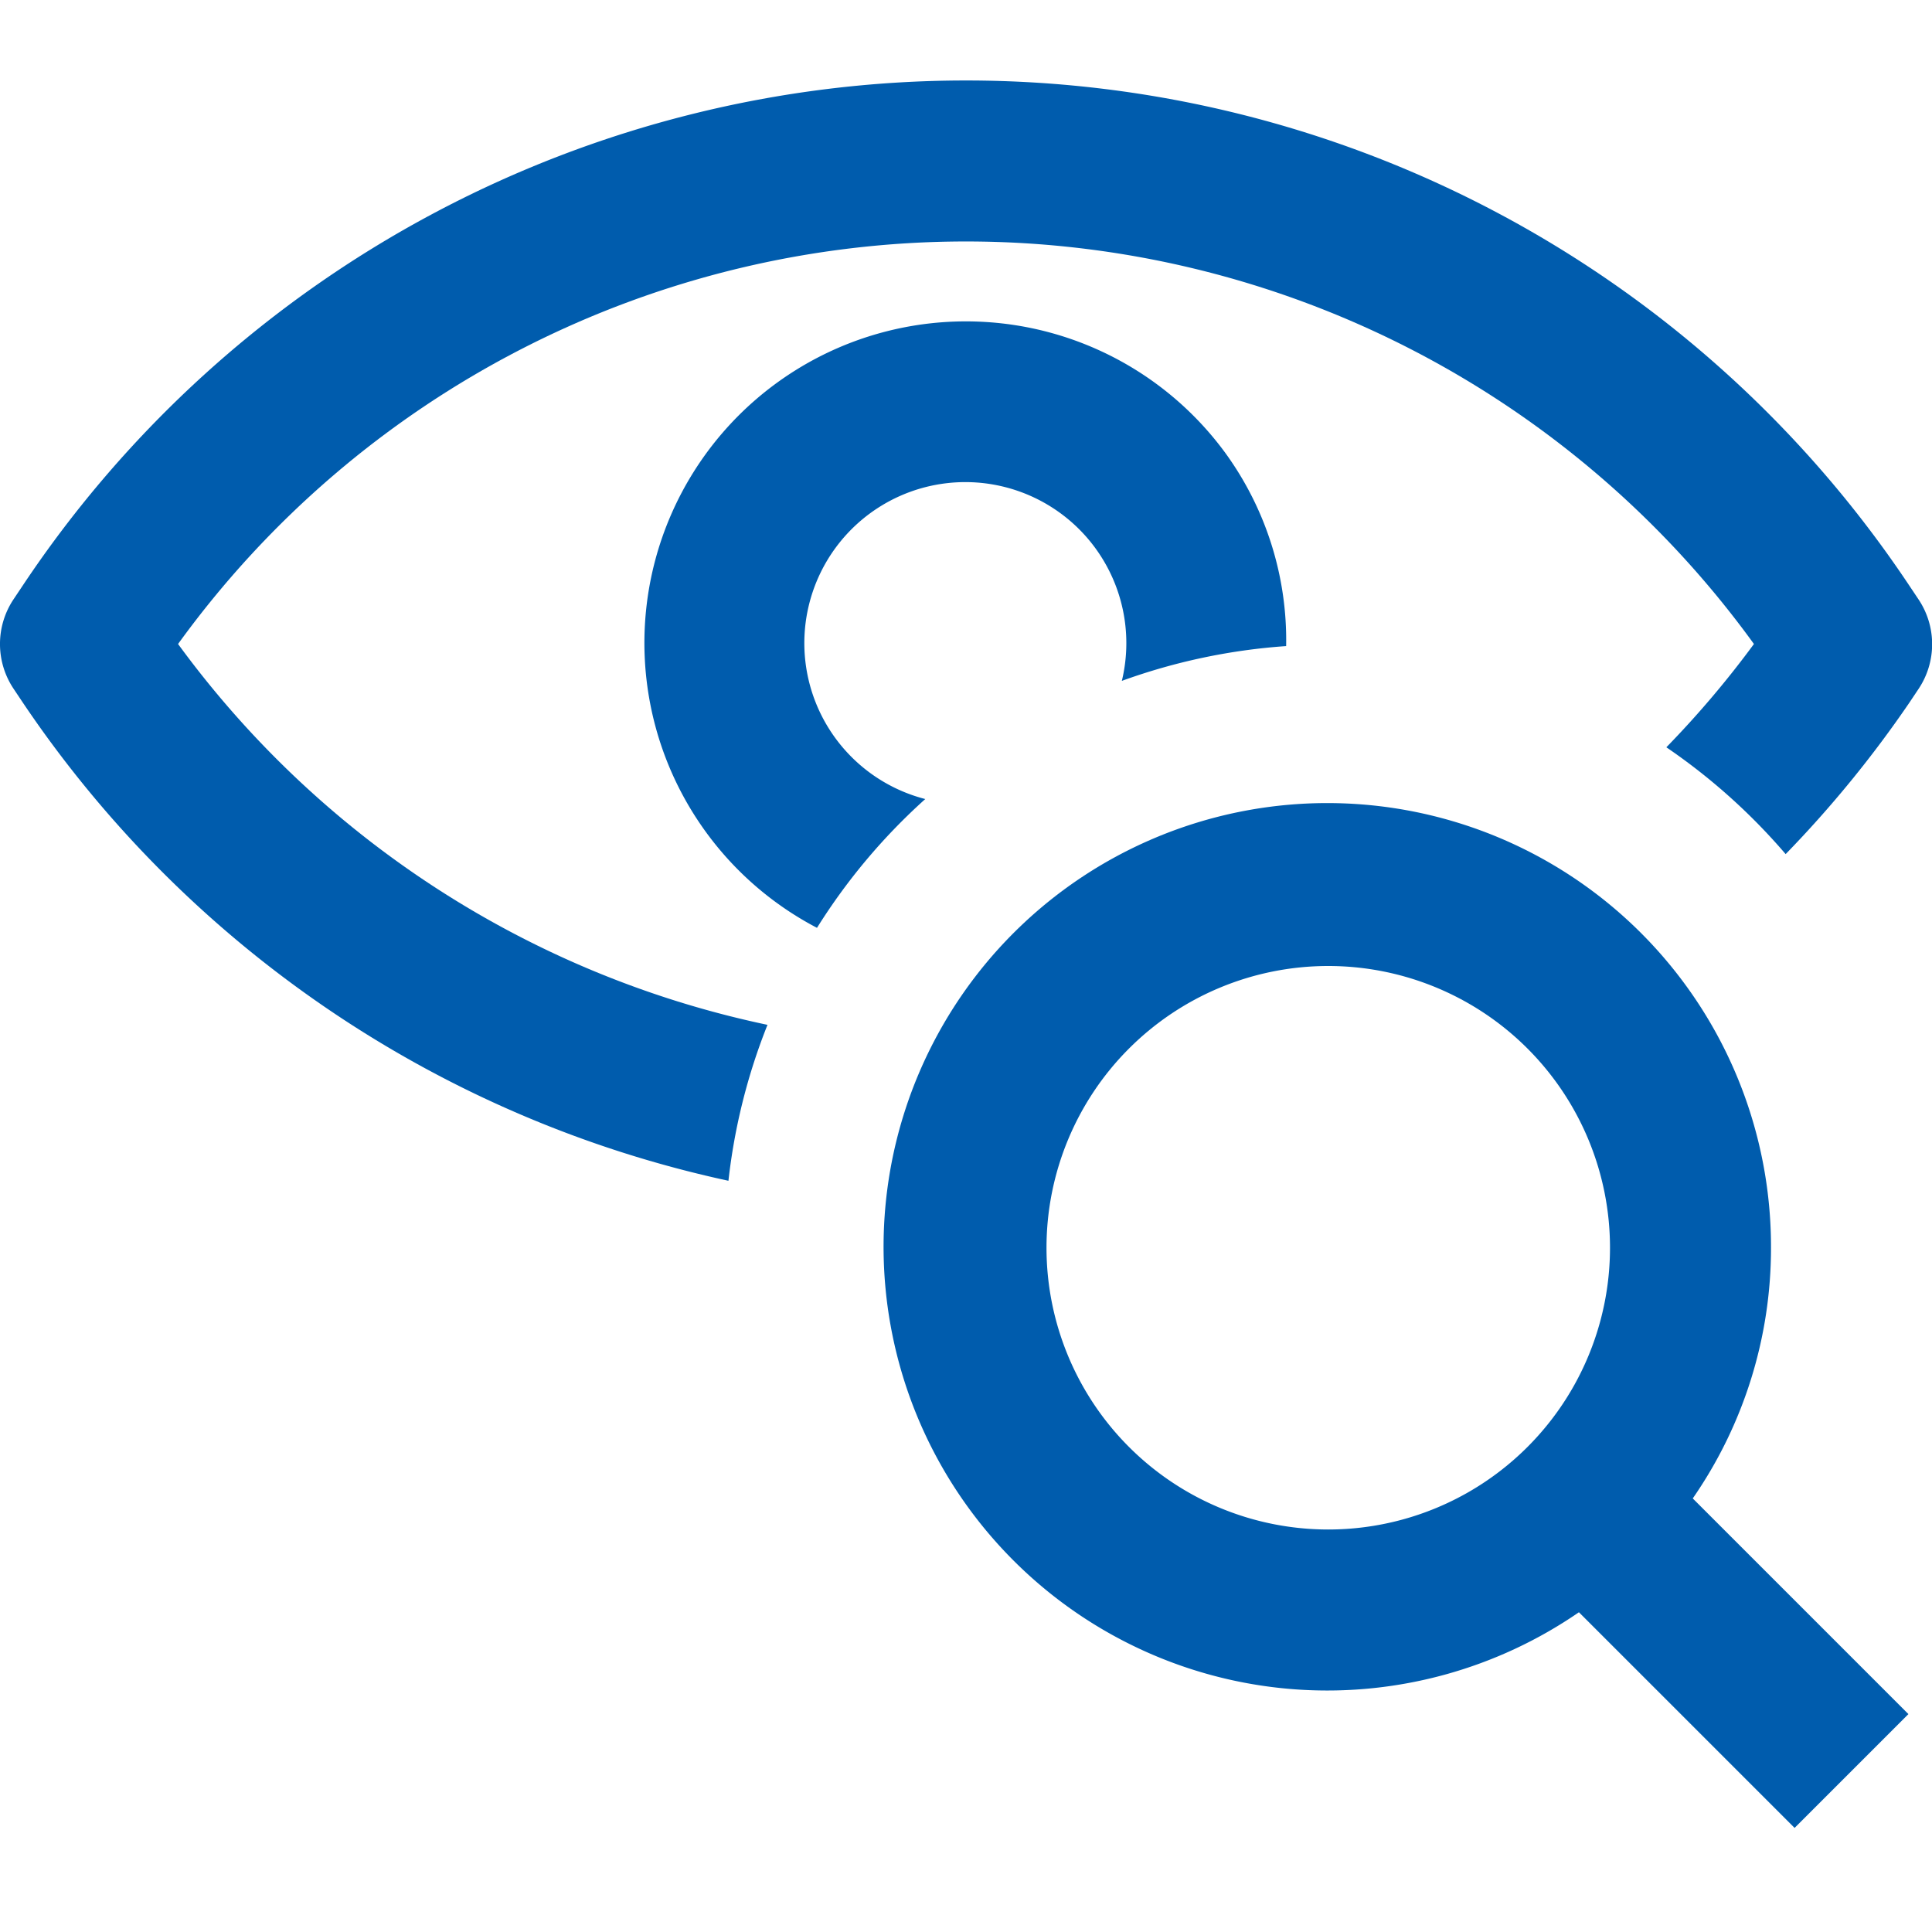 <svg xmlns="http://www.w3.org/2000/svg" viewBox="0 0 24 24" id="Iris-Scan-Search--Streamline-Nova.svg"><desc>Iris Scan Search Streamline Icon: https://streamlinehq.com</desc><defs></defs><path d="M22 15.5a5.512 5.512 0 1 0 -2.386 4.528l2.679 2.679 1.414 -1.414 -2.679 -2.679A5.46 5.46 0 0 0 22 15.5zM16.5 19a3.5 3.5 0 1 1 3.5 -3.5 3.5 3.5 0 0 1 -3.5 3.5z" fill="#005cad" stroke-width="1"></path><path d="m23.832 7.445 -0.117 -0.175a14.079 14.079 0 0 0 -23.43 0l-0.117 0.175a1 1 0 0 0 0 1.11l0.117 0.175a14.176 14.176 0 0 0 8.764 5.938 7.448 7.448 0 0 1 0.485 -1.937A12.174 12.174 0 0 1 2.212 8a12.08 12.08 0 0 1 19.576 0A12.138 12.138 0 0 1 20.7 9.283a7.546 7.546 0 0 1 1.482 1.327 14.064 14.064 0 0 0 1.536 -1.88l0.117 -0.175a1 1 0 0 0 -0.003 -1.11z" fill="#005cad" stroke-width="1"></path><path d="M15.977 8.026a3.959 3.959 0 0 0 -0.756 -2.4 3.994 3.994 0 1 0 -5.072 5.9 7.488 7.488 0 0 1 1.345 -1.6 2 2 0 1 1 2.442 -1.468 7.5 7.5 0 0 1 2.041 -0.432z" fill="#005cad" stroke-width="1"></path></svg>